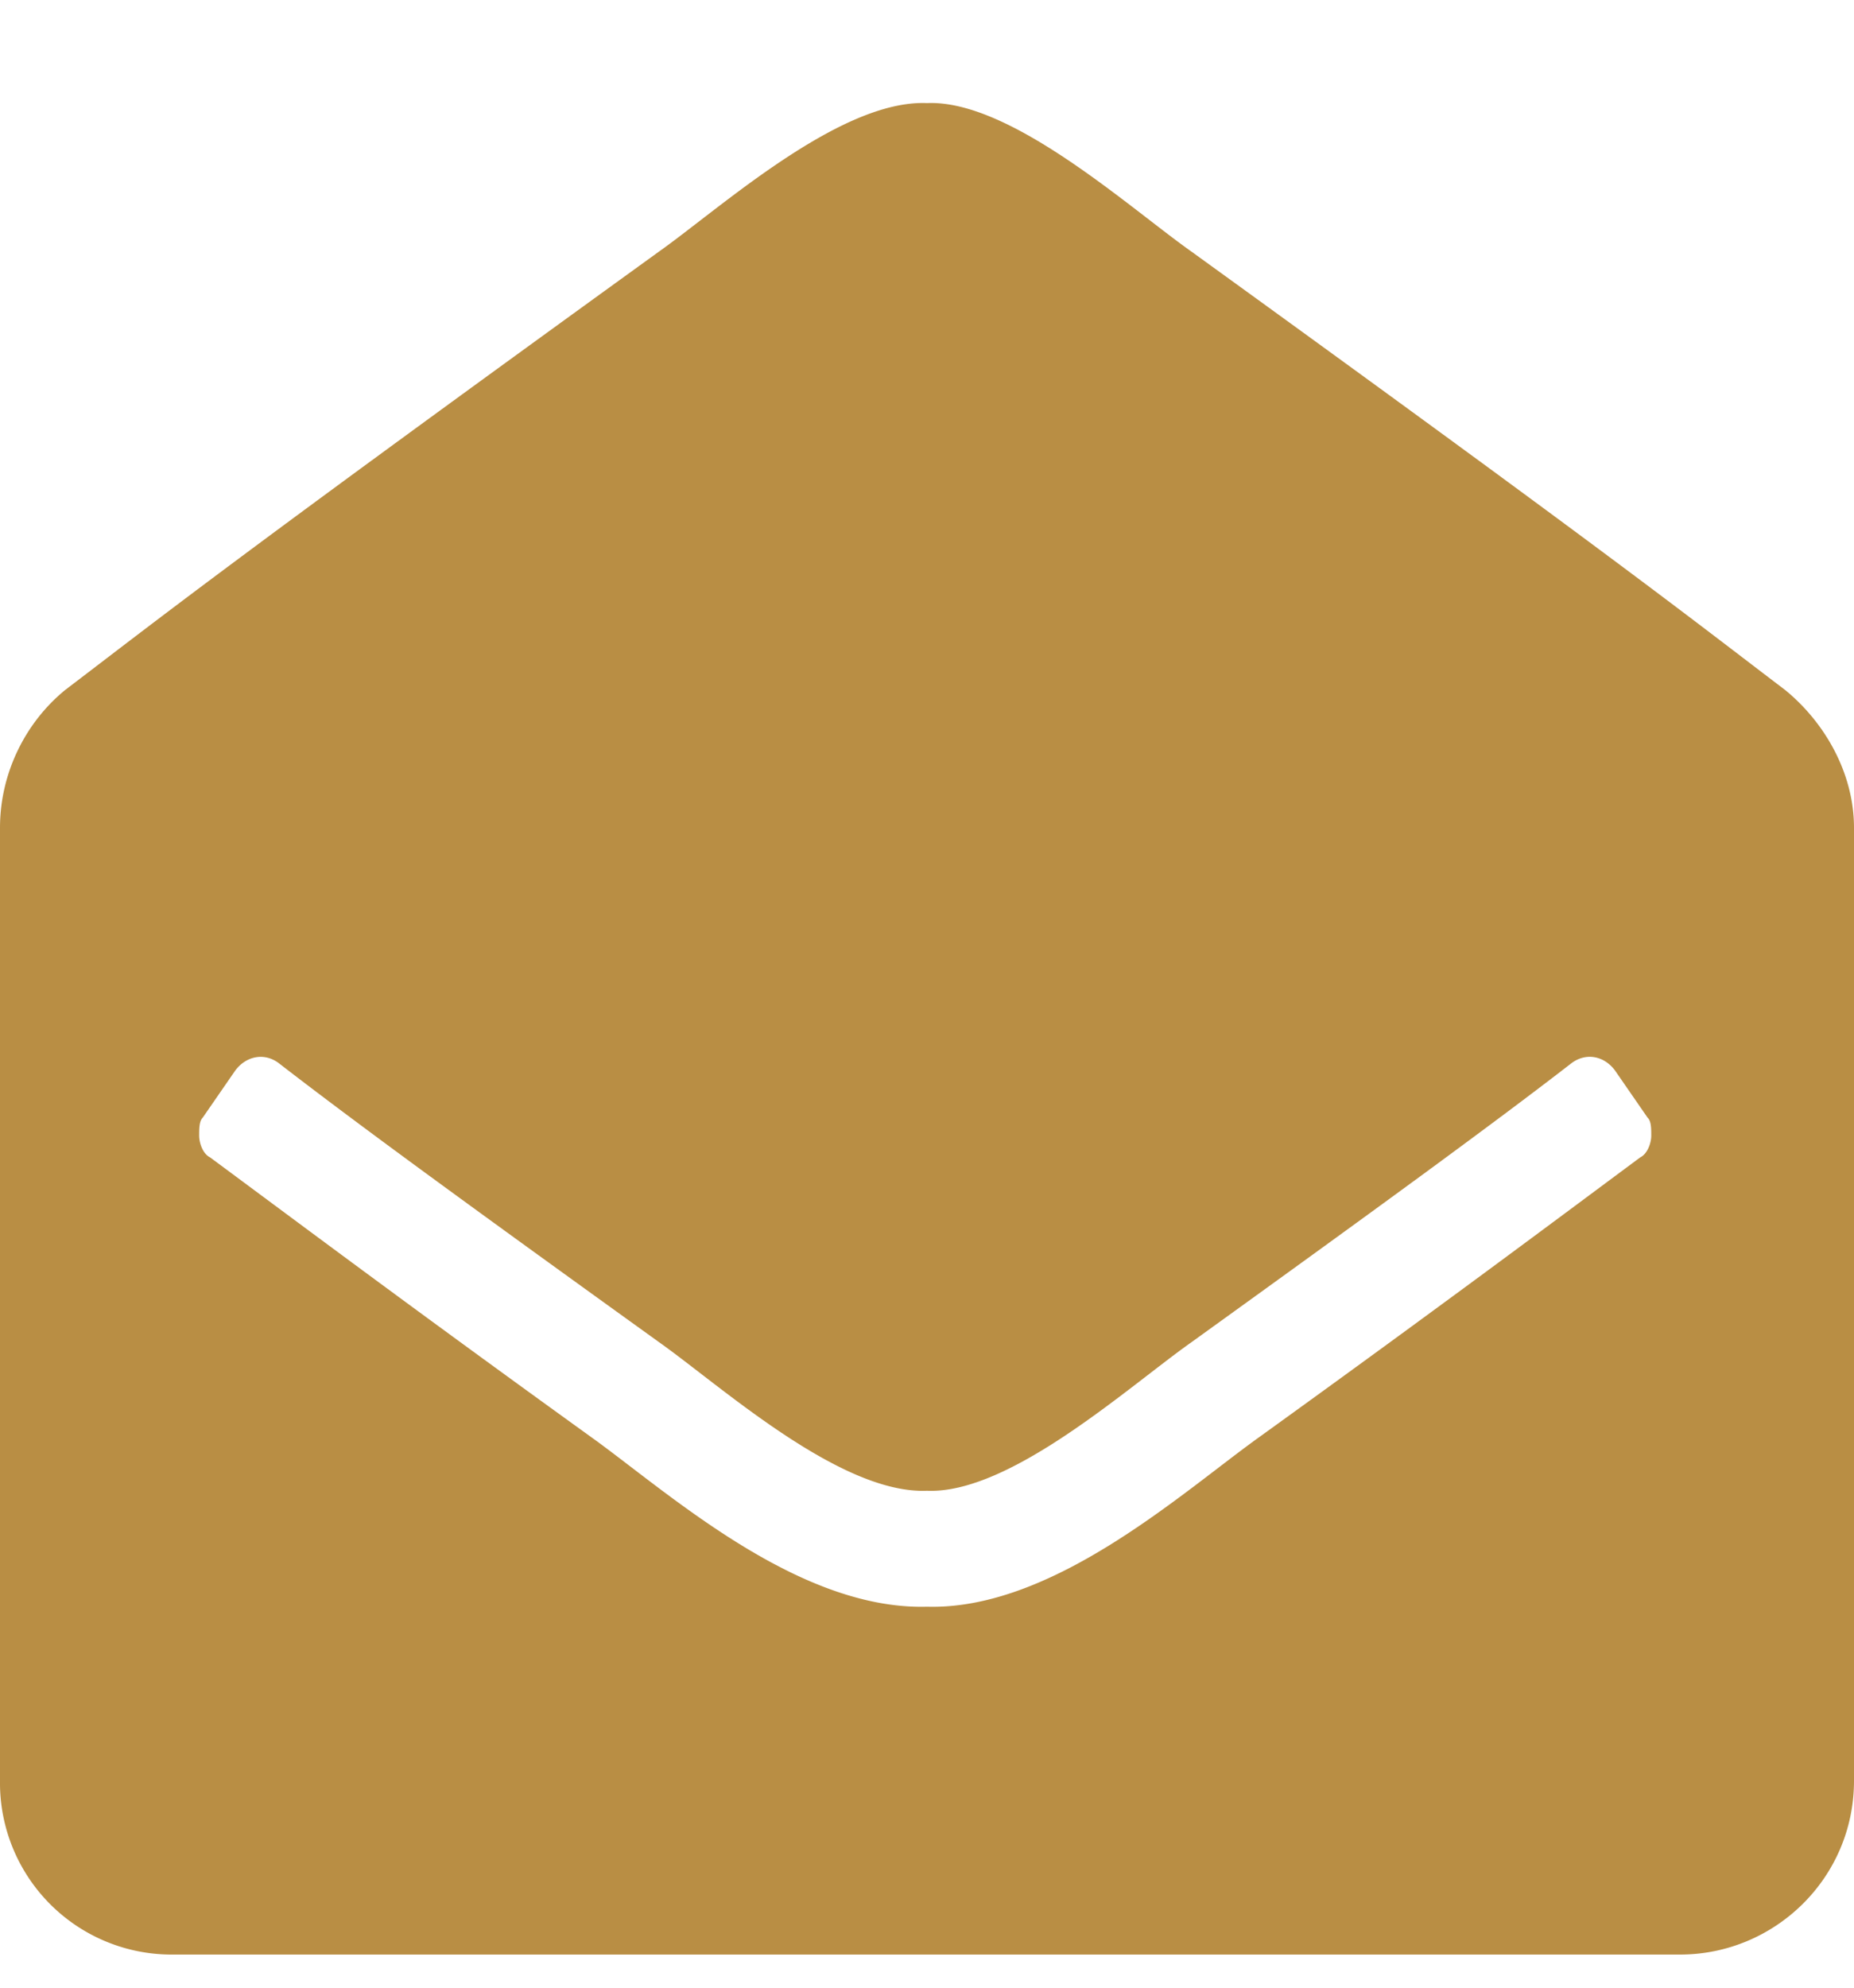 <svg xmlns="http://www.w3.org/2000/svg" width="14" height="15" fill="none"><path fill="#B98E44" d="M14 13.438c0 .738-.602 1.312-1.313 1.312H1.313A1.296 1.296 0 0 1 0 13.437v-7.19c0-.411.191-.794.492-1.04.684-.52 1.23-.957 4.485-3.309C5.44 1.57 6.344.75 7 .778c.629-.028 1.531.792 1.996 1.12 3.254 2.352 3.8 2.79 4.484 3.309.301.246.52.629.52 1.04v7.19Zm-1.805-5.36c-.082-.11-.218-.137-.328-.055-.601.465-1.504 1.122-2.87 2.106-.466.328-1.368 1.148-1.997 1.121-.656.027-1.559-.793-2.023-1.121-1.368-.984-2.27-1.64-2.872-2.106-.109-.082-.246-.054-.328.055l-.246.356c-.027.027-.027.082-.027.136 0 .055.027.137.082.164.629.465 1.504 1.121 2.871 2.106.574.41 1.559 1.312 2.543 1.285.957.027 1.941-.875 2.516-1.285 1.367-.985 2.242-1.64 2.87-2.106.055-.027.083-.109.083-.164 0-.054 0-.11-.028-.136l-.246-.356Z"/></svg>